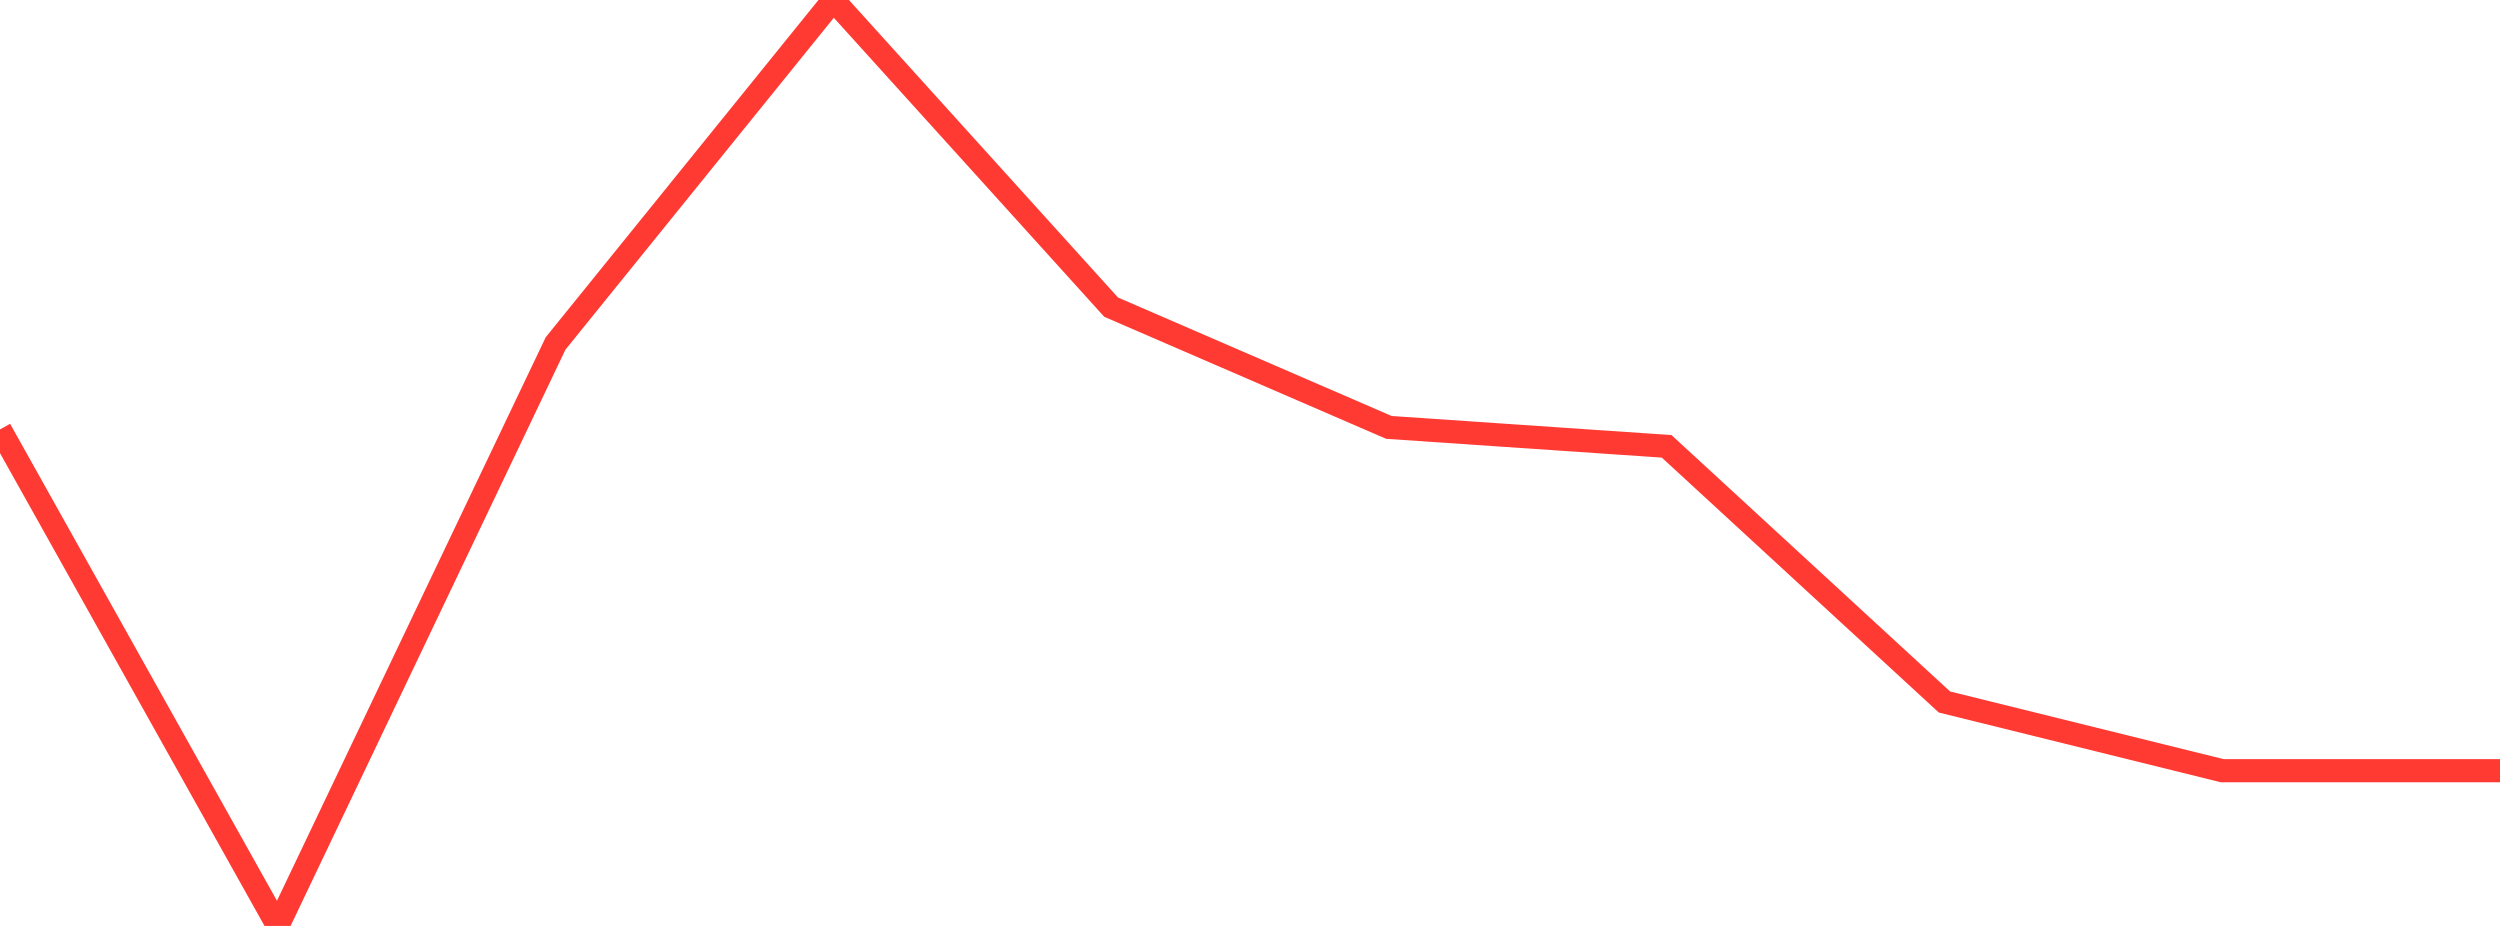 <?xml version="1.0" standalone="no"?>
<!DOCTYPE svg PUBLIC "-//W3C//DTD SVG 1.1//EN" "http://www.w3.org/Graphics/SVG/1.1/DTD/svg11.dtd">

<svg width="135" height="50" viewBox="0 0 135 50" preserveAspectRatio="none" 
  xmlns="http://www.w3.org/2000/svg"
  xmlns:xlink="http://www.w3.org/1999/xlink">


<polyline points="0.0, 23.189 15.0, 50.0 30.0, 18.549 45.0, 0.0 60.0, 16.586 75.0, 23.08 90.0, 24.103 105.0, 37.908 120.0, 41.618 135.0, 41.618" fill="none" stroke="#ff3a33" stroke-width="1.25"/>

</svg>